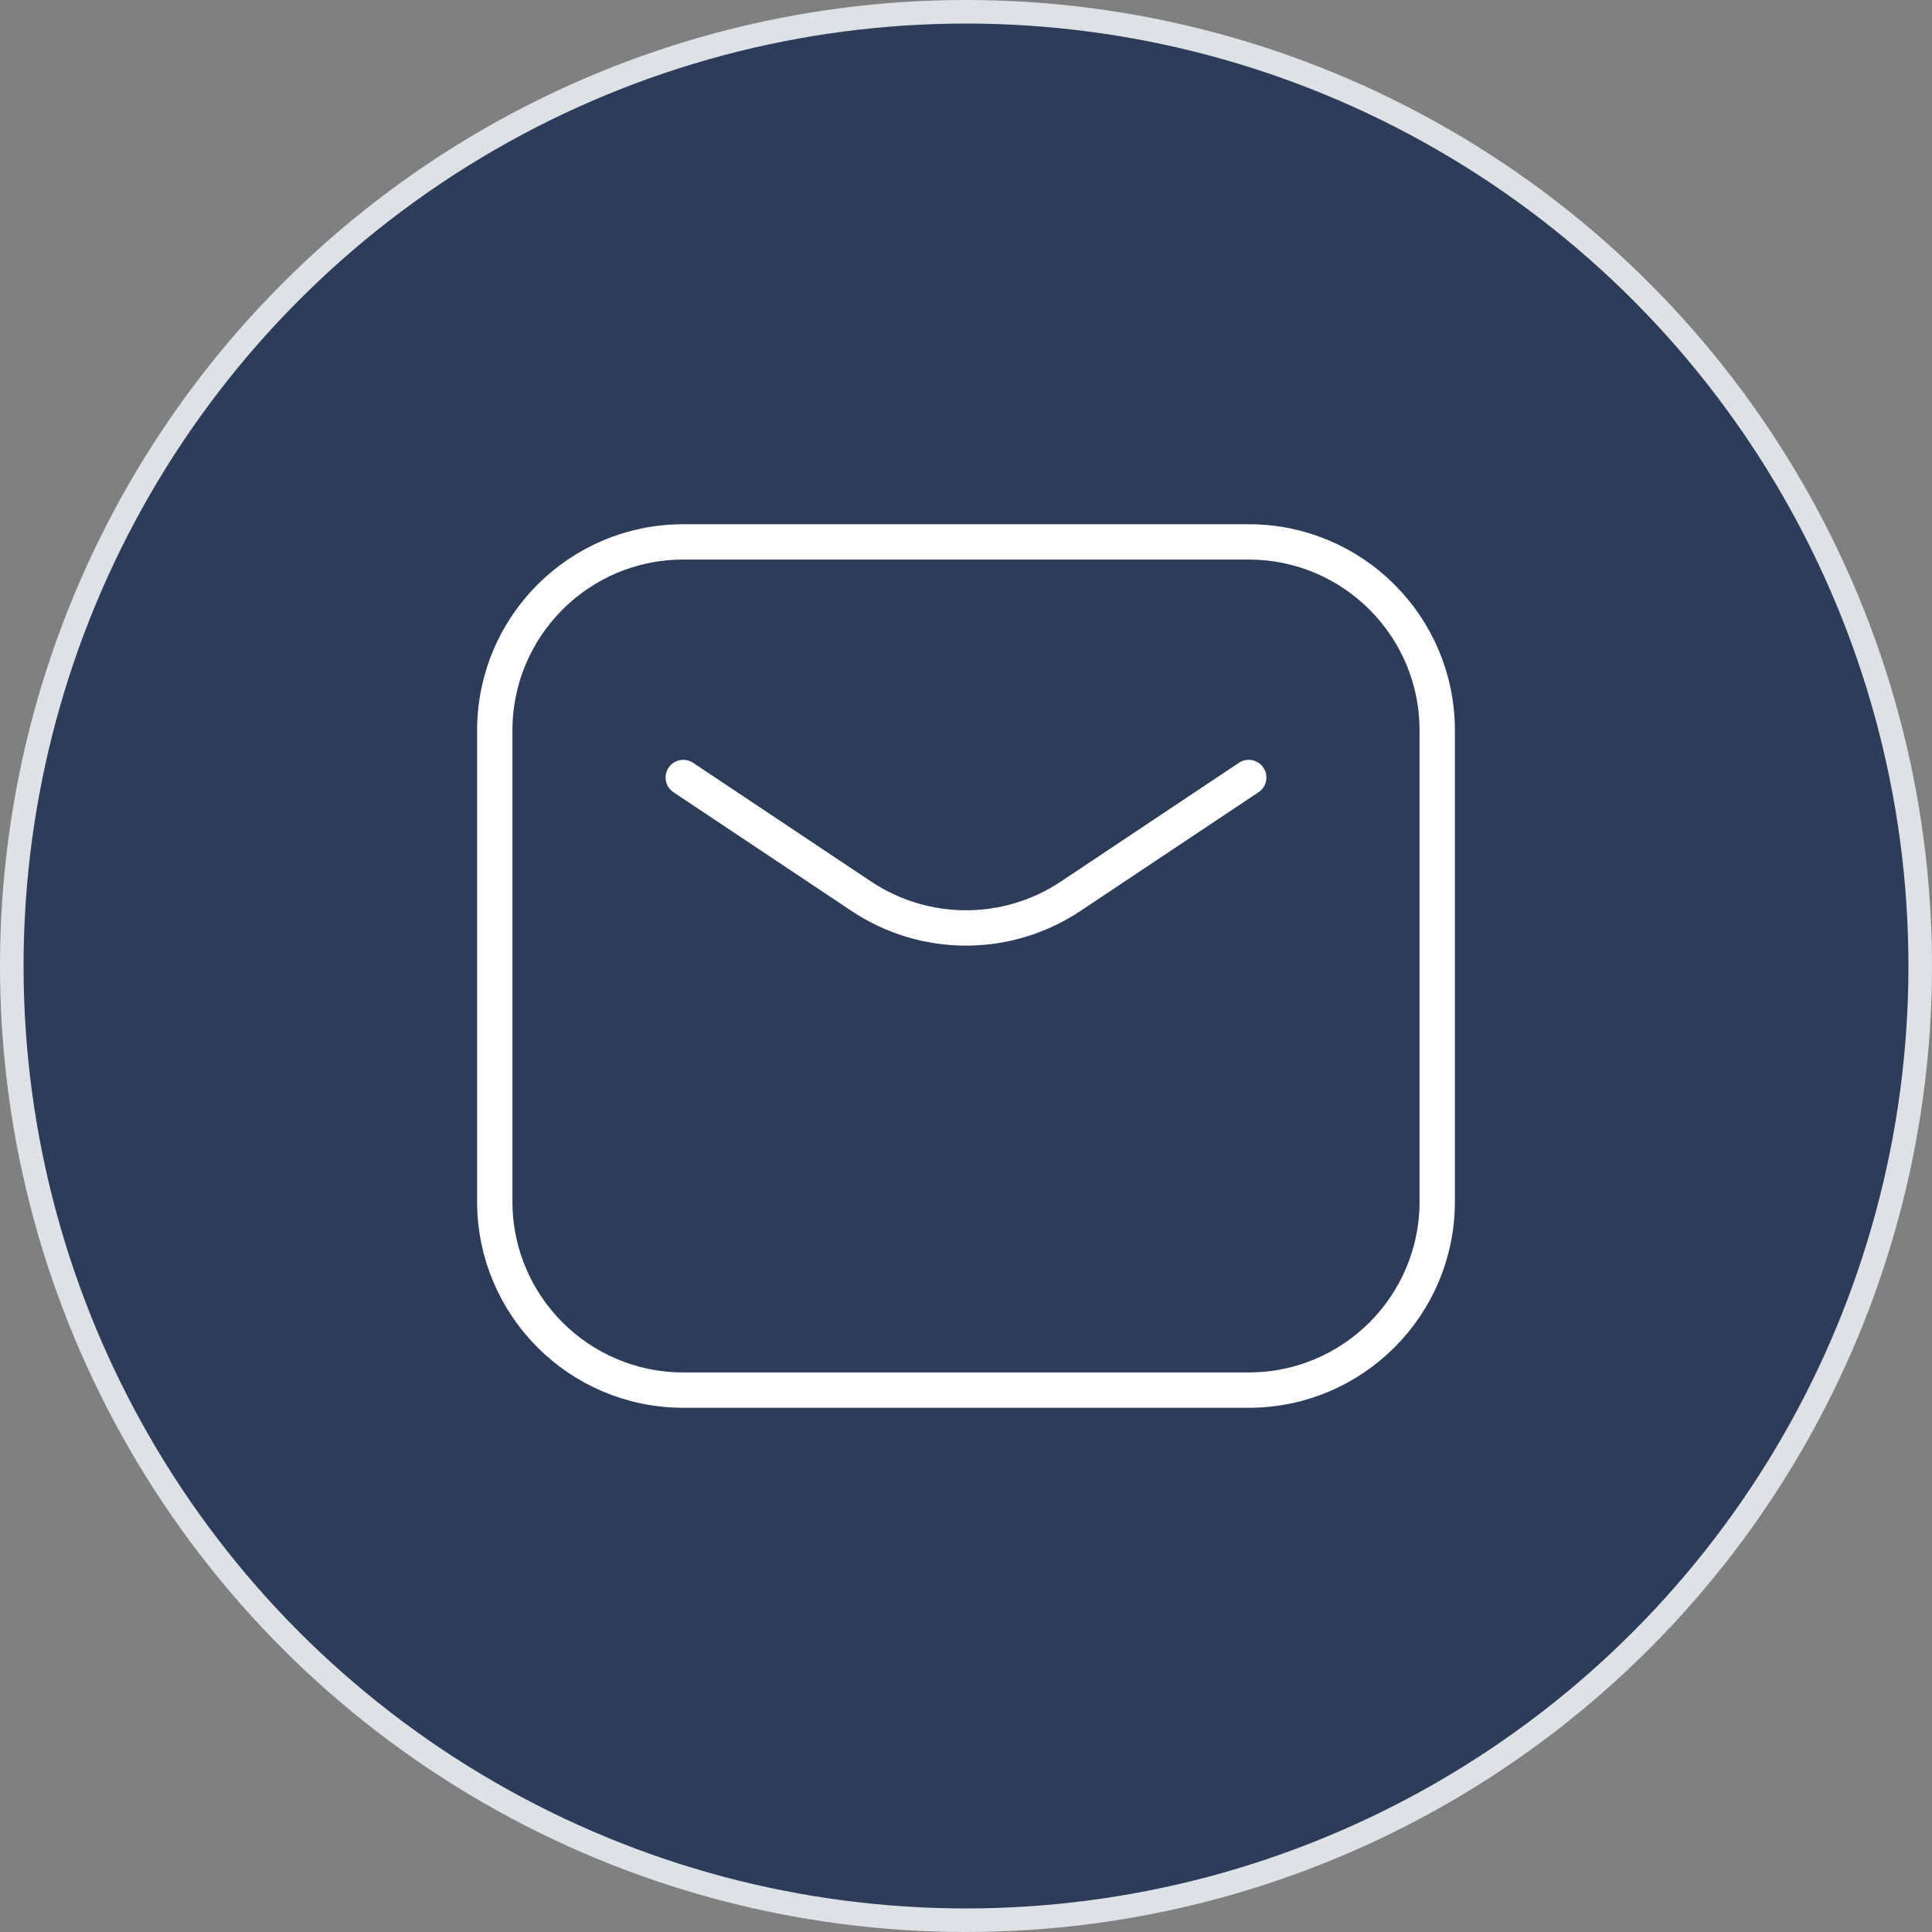 <svg width="82" height="82" viewBox="0 0 82 82" fill="none" xmlns="http://www.w3.org/2000/svg">
<rect x="0" y="0" width="82" height="82" fill="#808080" stroke="none"/>
<circle cx="41" cy="41" r="40.5" fill="#2D3C59" stroke="#DEE2E6"/>
<path d="M29 33L36.562 38.042C39.25 39.833 42.75 39.833 45.438 38.042L53 33M29 59H53C57.418 59 61 55.418 61 51V31C61 26.582 57.418 23 53 23H29C24.582 23 21 26.582 21 31V51C21 55.418 24.582 59 29 59Z" stroke="white" stroke-width="1.5" stroke-linecap="round" stroke-linejoin="round"/>
</svg>
